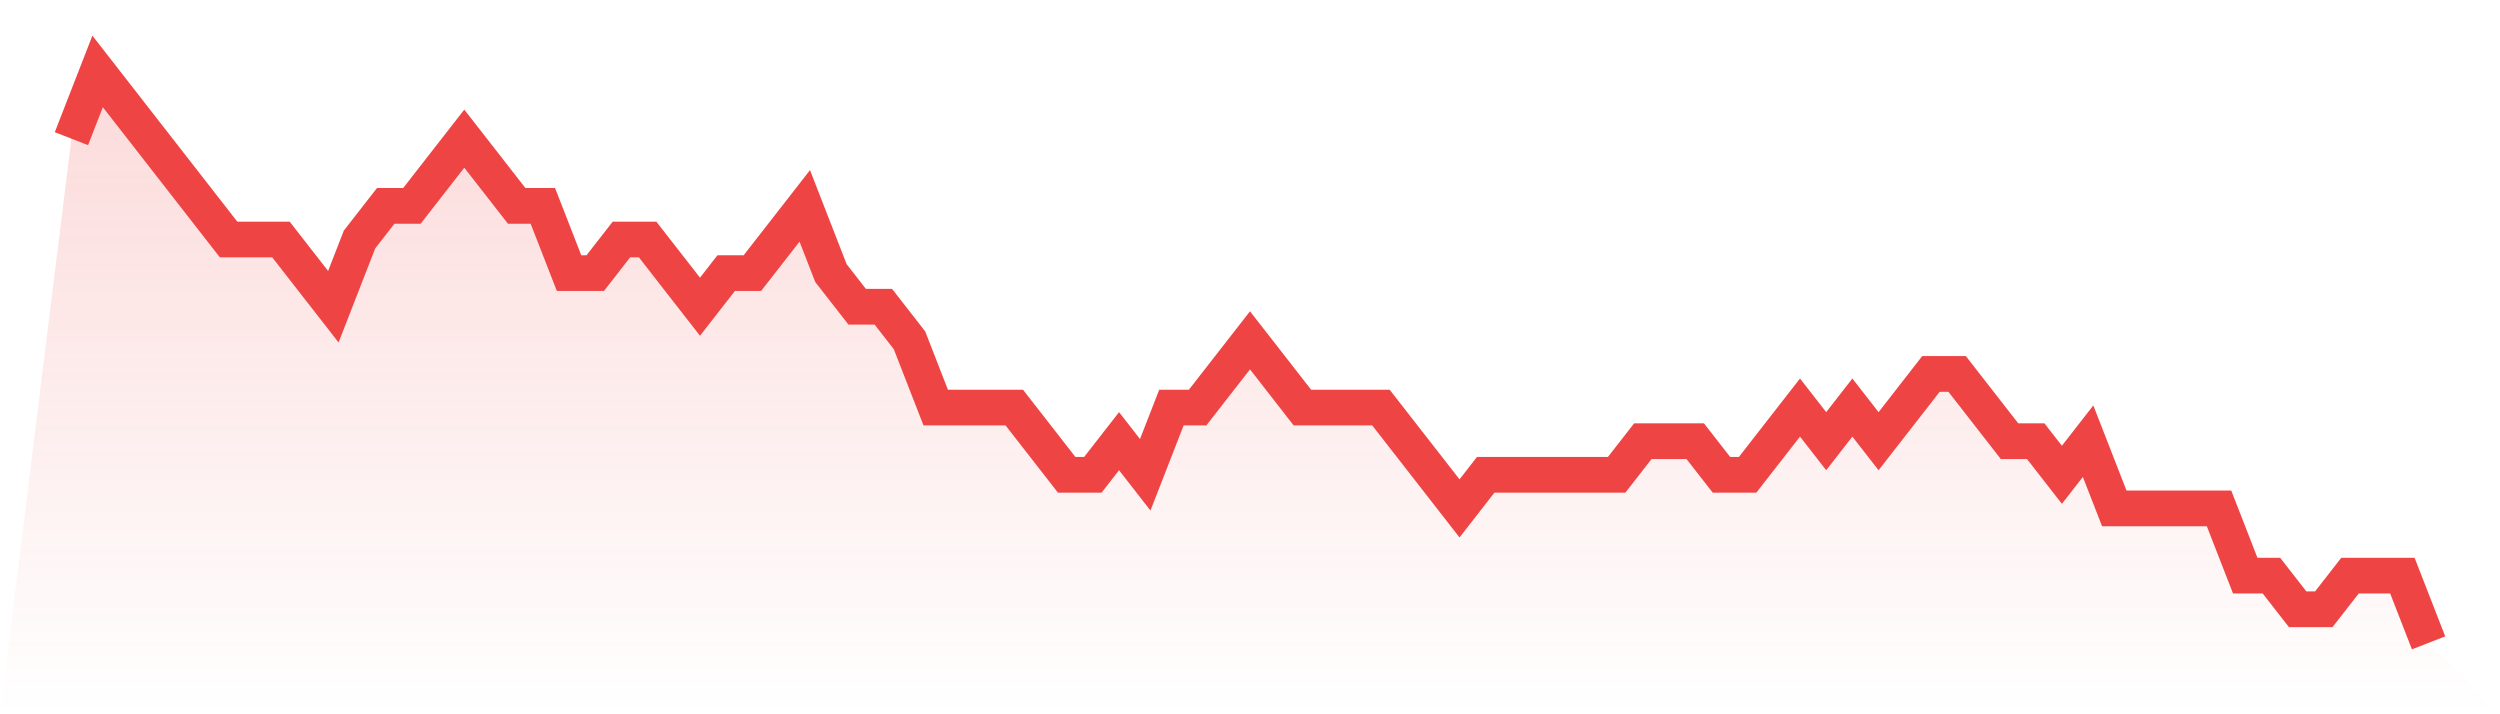 <svg viewBox="0 0 140 40" xmlns="http://www.w3.org/2000/svg">
<defs>
<linearGradient id="gradient" x1="0" x2="0" y1="0" y2="1">
<stop offset="0%" stop-color="#ef4444" stop-opacity="0.2"/>
<stop offset="100%" stop-color="#ef4444" stop-opacity="0"/>
</linearGradient>
</defs>
<path d="M4,7.765 L4,7.765 L5.467,4 L6.933,5.882 L8.4,7.765 L9.867,9.647 L11.333,11.529 L12.8,13.412 L14.267,13.412 L15.733,13.412 L17.2,15.294 L18.667,17.176 L20.133,13.412 L21.6,11.529 L23.067,11.529 L24.533,9.647 L26,7.765 L27.467,9.647 L28.933,11.529 L30.4,11.529 L31.867,15.294 L33.333,15.294 L34.8,13.412 L36.267,13.412 L37.733,15.294 L39.2,17.176 L40.667,15.294 L42.133,15.294 L43.6,13.412 L45.067,11.529 L46.533,15.294 L48,17.176 L49.467,17.176 L50.933,19.059 L52.4,22.824 L53.867,22.824 L55.333,22.824 L56.8,22.824 L58.267,24.706 L59.733,26.588 L61.2,26.588 L62.667,24.706 L64.133,26.588 L65.6,22.824 L67.067,22.824 L68.533,20.941 L70,19.059 L71.467,20.941 L72.933,22.824 L74.4,22.824 L75.867,22.824 L77.333,22.824 L78.8,24.706 L80.267,26.588 L81.733,28.471 L83.2,26.588 L84.667,26.588 L86.133,26.588 L87.6,26.588 L89.067,26.588 L90.533,26.588 L92,24.706 L93.467,24.706 L94.933,24.706 L96.4,26.588 L97.867,26.588 L99.333,24.706 L100.8,22.824 L102.267,24.706 L103.733,22.824 L105.2,24.706 L106.667,22.824 L108.133,20.941 L109.6,20.941 L111.067,22.824 L112.533,24.706 L114,24.706 L115.467,26.588 L116.933,24.706 L118.4,28.471 L119.867,28.471 L121.333,28.471 L122.8,28.471 L124.267,28.471 L125.733,32.235 L127.2,32.235 L128.667,34.118 L130.133,34.118 L131.6,32.235 L133.067,32.235 L134.533,32.235 L136,36 L140,40 L0,40 z" fill="url(#gradient)"/>
<path d="M4,7.765 L4,7.765 L5.467,4 L6.933,5.882 L8.4,7.765 L9.867,9.647 L11.333,11.529 L12.8,13.412 L14.267,13.412 L15.733,13.412 L17.2,15.294 L18.667,17.176 L20.133,13.412 L21.6,11.529 L23.067,11.529 L24.533,9.647 L26,7.765 L27.467,9.647 L28.933,11.529 L30.4,11.529 L31.867,15.294 L33.333,15.294 L34.8,13.412 L36.267,13.412 L37.733,15.294 L39.2,17.176 L40.667,15.294 L42.133,15.294 L43.6,13.412 L45.067,11.529 L46.533,15.294 L48,17.176 L49.467,17.176 L50.933,19.059 L52.4,22.824 L53.867,22.824 L55.333,22.824 L56.8,22.824 L58.267,24.706 L59.733,26.588 L61.2,26.588 L62.667,24.706 L64.133,26.588 L65.6,22.824 L67.067,22.824 L68.533,20.941 L70,19.059 L71.467,20.941 L72.933,22.824 L74.4,22.824 L75.867,22.824 L77.333,22.824 L78.8,24.706 L80.267,26.588 L81.733,28.471 L83.2,26.588 L84.667,26.588 L86.133,26.588 L87.6,26.588 L89.067,26.588 L90.533,26.588 L92,24.706 L93.467,24.706 L94.933,24.706 L96.4,26.588 L97.867,26.588 L99.333,24.706 L100.8,22.824 L102.267,24.706 L103.733,22.824 L105.2,24.706 L106.667,22.824 L108.133,20.941 L109.6,20.941 L111.067,22.824 L112.533,24.706 L114,24.706 L115.467,26.588 L116.933,24.706 L118.4,28.471 L119.867,28.471 L121.333,28.471 L122.8,28.471 L124.267,28.471 L125.733,32.235 L127.2,32.235 L128.667,34.118 L130.133,34.118 L131.6,32.235 L133.067,32.235 L134.533,32.235 L136,36" fill="none" stroke="#ef4444" stroke-width="2"/>
</svg>